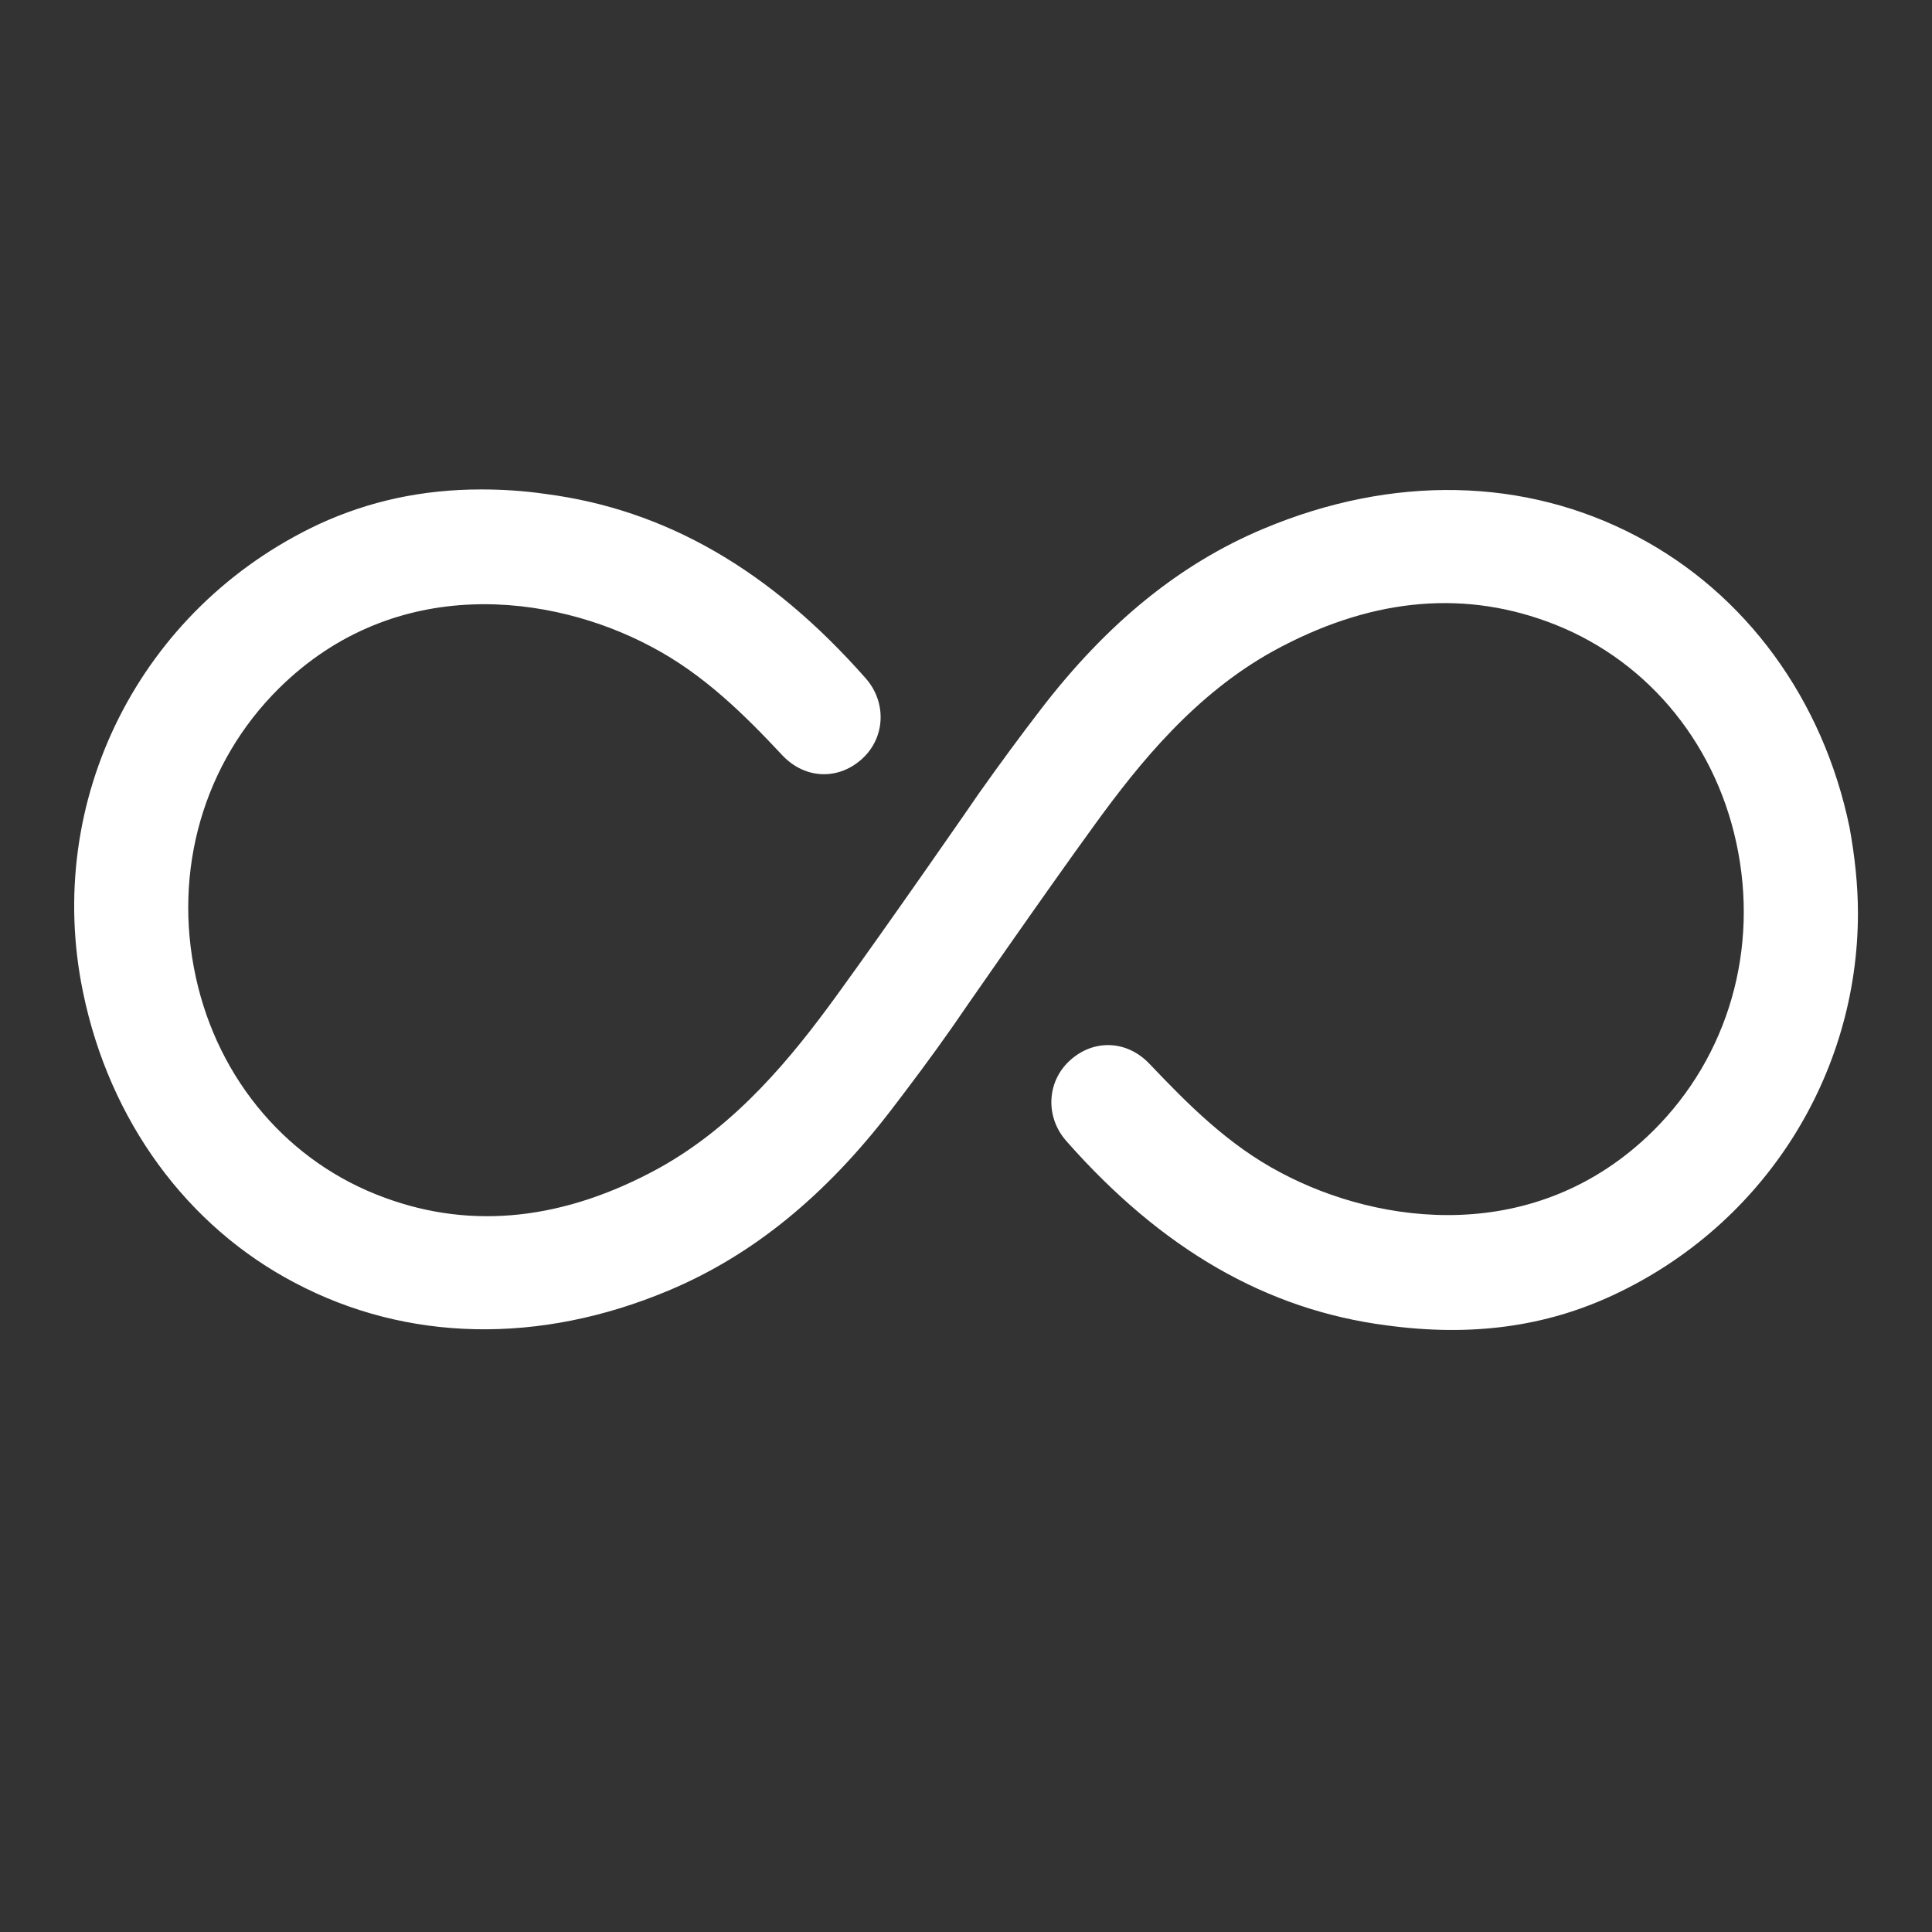 <?xml version="1.0" encoding="UTF-8"?> <!-- Generator: Adobe Illustrator 24.0.2, SVG Export Plug-In . SVG Version: 6.00 Build 0) --> <svg xmlns="http://www.w3.org/2000/svg" xmlns:xlink="http://www.w3.org/1999/xlink" x="0px" y="0px" viewBox="0 0 300 300" style="enable-background:new 0 0 300 300;" xml:space="preserve"><rect x="0" y="0" width="300" height="300" fill="#333333" stroke="none"/> <style type="text/css"> .st0{fill:none;stroke:#FFED00;stroke-width:25;stroke-linecap:round;stroke-linejoin:round;stroke-miterlimit:10;} .st1{fill:#E6007E;} .st2{fill:#FFFFFF;} .st3{fill:#009640;} .st4{fill:#E30613;} .st5{display:none;fill:none;stroke:#000000;stroke-width:25;stroke-linecap:round;stroke-linejoin:round;stroke-miterlimit:10;} .st6{display:none;fill:#009FE3;} .st7{display:none;fill:#009640;} </style> <g id="Layer_1"> <line class="st0" x1="555" y1="800.8" x2="555" y2="419.9"></line> <line class="st0" x1="-1231.9" y1="679.1" x2="-851" y2="679.1"></line> <g> <path d="M-611.7,126.3c-0.4-0.4-0.8-0.9-1.2-1.4c-0.9-1.2-1.9-2.4-3.2-3.3c-36.6-26.9-73.9-54.2-109.9-80.5l-12.3-9 c-5.4-3.9-8.1-3.9-13.6,0.1c-40.6,29.7-81.2,59.5-121.8,89.2c-5.3,3.9-6.6,8.7-3.5,13c1.4,1.9,3.2,3.1,5.2,3.5 c2.6,0.4,5.4-0.5,8.5-2.7l12.4-9.1c34.4-25.2,70-51.3,105-76.9c1-0.7,1.1-0.7,1.9-0.1c30.7,22.6,62,45.5,92.3,67.6l25.4,18.6 c2.6,1.9,4.9,2.8,7,2.8c0.5,0,1-0.1,1.6-0.2c2.5-0.6,4.6-2.5,6.5-6l0.2-0.4v-4.7L-611.7,126.3z"></path> <path d="M-640.6,141.6c-0.7-3.8-3.8-6.5-7.7-6.7c-2.5-0.2-4.7,0.6-6.3,2.1c-1.9,1.7-2.8,4.3-2.8,7.5c0,26.8,0,53.6,0,80.4l0,26 c-4.6,0-9.2,0-13.8,0c-12.3,0-24.9,0-37.4,0.1c-0.1,0-0.2,0-0.2,0c0-0.2,0-0.5,0-0.7c0-8.8,0-18.3,0-27.9c0-3.1,0-6.3,0-9.4 c0.1-7.5,0.1-15.2-0.3-22.9c-0.6-10.4-5.9-19.9-14.4-26.1c-8.8-6.4-19.8-8.5-30.1-5.9c-16.5,4.3-27.2,18.5-27.2,36.2 c0,16.4-0.1,35.8,0,55.5c0,0.8-0.1,1.1-0.1,1.2c-0.1,0-0.4,0.1-1.1,0.1c-12-0.1-24.2-0.1-35.9-0.1c-4.4,0-8.9,0-13.3,0 c-0.3,0-0.6,0-1,0l0-105.3l0-0.7c0-0.8,0-1.5-0.1-2.3c-0.4-4.3-3.8-7.5-8.1-7.7c-4.5-0.2-8.2,2.8-8.8,7.3 c-0.2,1.3-0.2,2.6-0.2,3.8c0,37,0,73.9,0,110.9l0,0.5c0,0.7,0,1.4,0.1,2.2c0.4,5.2,3.8,8.4,8.9,8.4c9.3,0,19.1,0,29.1,0 c12.7,0,25.8,0,38.7-0.1c2,0,4.9-0.9,6.5-2.7c1.4-1.7,2.4-4.4,2.4-6.9c0.1-12.4,0.1-25.1,0.1-37.3c0-9.1,0-18.4,0-27.7 c0-5.4,2.1-10.4,5.9-14c3.7-3.5,8.6-5.4,13.8-5.2c10.3,0.4,18,8.8,18.1,19.4c0,14.7,0,29.7,0,44.2c0,6.7,0,13.4,0,20 c0,7.1,3.2,10.3,10.2,10.3c21.7,0,43.3,0,65,0c7.5,0,10.6-3.1,10.6-10.6c0-37.4,0-74.8,0-112.2 C-640.3,144.2-640.4,142.9-640.6,141.6z"></path> </g> <g> <g> <path class="st1" d="M-1206.3,531.1c0,36.4-20.9,70.1-55.1,86c-15.2,7.1-31.9,9.4-51.1,6.9c-27.1-3.5-50.7-17.1-72.2-41.5 c-4.8-5.4-4.4-13.3,0.7-18.1c5.4-4.9,12.9-4.6,18,0.8c8.5,9,17.8,18.2,29.6,24.6c22.3,11.9,57.6,16.6,83.9-9.4 c16.9-16.8,23.9-41.1,18.7-65c-5.1-23.3-21-41.9-42.6-49.8c-19.8-7.2-40.6-5-61.7,6.7c-17.5,9.7-30.1,25.1-40,38.8 c-10.8,15-31.9,45.3-32.1,45.6c-5.1,7.2-9.5,13.2-13.8,18.7c-15.1,19.7-31.6,33.1-50.4,41c-29,12.2-58.9,11.6-84.2-1.7 c-24.5-12.9-41.9-36.8-47.9-65.5c-9-43.3,12.9-86.7,53.1-105.4c11.3-5.3,23.3-7.8,36.6-7.8c4.7,0,9.5,0.3,14.5,1 c27,3.5,50.7,17.1,72.2,41.5c4.8,5.4,4.4,13.4-0.7,18.1c-5.3,4.9-12.9,4.6-18-0.8c-8.5-9-17.8-18.2-29.6-24.6 c-22.3-11.9-57.6-16.6-83.9,9.4c-16.9,16.8-23.9,41.1-18.7,65c5.1,23.3,21,41.9,42.6,49.8c19.8,7.2,40.5,5,61.6-6.7 c17.6-9.7,30.1-25.1,40-38.9c10.8-15,31.9-45.3,32.1-45.6c4.9-7,9.4-13.1,13.8-18.7c15.1-19.7,31.6-33.1,50.4-41 c29-12.2,58.9-11.6,84.2,1.7c24.5,12.9,41.9,36.8,47.9,65.5C-1207,518.2-1206.3,524.7-1206.3,531.1z"></path> </g> </g> <g> <g> <path class="st1" d="M111.3,590.7c0,36.4-20.9,70.1-55.1,86c-15.2,7.1-31.9,9.4-51.1,6.9c-27.1-3.5-50.7-17.1-72.2-41.5 c-4.8-5.4-4.4-13.3,0.7-18.1c5.4-4.9,12.9-4.6,18,0.8c8.5,9,17.8,18.2,29.6,24.6c22.3,11.9,57.6,16.6,83.9-9.4 c16.9-16.8,23.9-41.1,18.7-65c-5.1-23.3-21-41.9-42.6-49.8c-19.8-7.2-40.6-5-61.7,6.7c-17.5,9.7-30.1,25.1-40,38.8 c-10.8,15-31.9,45.3-32.1,45.6c-5.1,7.2-9.5,13.2-13.8,18.7c-15.1,19.7-31.6,33.1-50.4,41c-29,12.2-58.9,11.6-84.2-1.7 c-24.5-12.9-41.9-36.8-47.9-65.5c-9-43.3,12.9-86.7,53.1-105.4c11.3-5.3,23.3-7.8,36.6-7.8c4.7,0,9.5,0.3,14.5,1 c27,3.5,50.7,17.1,72.2,41.5c4.8,5.4,4.4,13.4-0.7,18.1c-5.3,4.9-12.9,4.6-18-0.8c-8.5-9-17.8-18.2-29.6-24.6 c-22.3-11.9-57.6-16.6-83.9,9.4c-16.9,16.8-23.9,41.1-18.7,65c5.1,23.3,21,41.9,42.6,49.8c19.8,7.2,40.5,5,61.6-6.7 c17.6-9.7,30.1-25.1,40-38.9c10.8-15,31.9-45.3,32.1-45.6c4.9-7,9.4-13.1,13.8-18.7c15.1-19.7,31.6-33.1,50.4-41 c29-12.2,58.9-11.6,84.2,1.7c24.5,12.9,41.9,36.8,47.9,65.5C110.7,577.8,111.3,584.3,111.3,590.7z"></path> </g> </g> <g> <g> <path class="st2" d="M288.5,141.8c0,25-14.4,48.3-38,59.3c-10.5,4.9-22,6.5-35.2,4.7c-18.6-2.4-34.9-11.8-49.7-28.6 c-3.3-3.7-3.1-9.2,0.5-12.5c3.7-3.4,8.9-3.2,12.4,0.5c5.9,6.2,12.2,12.6,20.4,16.9c15.4,8.2,39.7,11.4,57.8-6.5 c11.7-11.6,16.5-28.3,12.9-44.8c-3.5-16.1-14.5-28.9-29.4-34.3c-13.7-5-27.9-3.4-42.5,4.6c-12.1,6.7-20.7,17.3-27.6,26.8 c-7.5,10.3-22,31.2-22.1,31.4c-3.5,5-6.6,9.1-9.5,12.9c-10.4,13.6-21.8,22.8-34.7,28.2c-20,8.4-40.6,8-58-1.2 C29,190.4,17,174,12.9,154.1c-6.2-29.9,8.9-59.7,36.6-72.7c7.8-3.6,16.1-5.4,25.2-5.4c3.2,0,6.6,0.2,10,0.7 c18.6,2.4,34.9,11.8,49.7,28.6c3.3,3.7,3.1,9.2-0.5,12.5c-3.7,3.4-8.9,3.2-12.4-0.5c-5.8-6.2-12.2-12.6-20.4-16.9 c-15.4-8.2-39.7-11.4-57.8,6.5c-11.7,11.6-16.5,28.3-12.9,44.8c3.5,16.1,14.5,28.9,29.4,34.3c13.6,5,27.9,3.4,42.5-4.6 c12.1-6.7,20.7-17.3,27.6-26.8c7.5-10.3,22-31.2,22.1-31.4c3.4-4.8,6.5-9,9.5-12.9c10.4-13.6,21.8-22.8,34.7-28.2 c20-8.4,40.6-8,58,1.2c16.9,8.9,28.9,25.3,33,45.2C288,132.9,288.5,137.4,288.5,141.8z"></path> </g> </g> <rect x="1210.9" y="-124.3" class="st3" width="204.5" height="248.7"></rect> <g> <path d="M1619.8,6.7c-2.2,9.3-3.6,18.8-6.7,27.7c-14.8,42.3-59.3,68.1-103.6,61.4c-30.6-4.6-54.4-20.2-74.2-42.9 c-6.1-6.9-5.3-17.1,1.3-23c6.6-5.9,16.3-5.6,22.7,1c8.6,9.1,17.5,17.9,28.7,23.9c21.9,11.8,53,14.6,75.6-5 C1584,32,1591.2,9.1,1585-17.1c-6.1-25.7-22.3-42.9-48.6-48.2c-23.3-4.7-44.2,2.4-62.4,17.3c-14.7,12-25.4,27.5-36.2,42.8 c-12,17-23.6,34.5-36.3,51c-13.8,18-30.5,33.1-51.8,42.1c-63,26.5-124.1-8.2-136.8-69.7c-9.3-44.9,13.6-90,55.1-109.3 c16.8-7.9,34.7-9.6,53-7.2c30.7,4,54.4,20,74.4,42.7c6.1,7,5.5,17-1,23c-6.6,6.1-16.5,5.9-22.9-0.9c-8.6-9.1-17.5-17.9-28.7-23.9 c-23.8-12.7-56.4-14.3-79.8,8.8c-33.7,33.4-21.6,92.9,22.7,109.1c20.4,7.5,40.1,3.8,58.8-6.4c16.3-9,28.2-23,38.9-37.8 c12.6-17.5,24.5-35.4,37-53c12.1-17,25.7-32.8,43.5-44.1c33.2-21,68.3-25.9,104.1-7.6c28.5,14.6,44.8,39.1,50.5,70.6 c0.5,2.8,1,5.7,1.5,8.6C1619.8-3.9,1619.8,1.4,1619.8,6.7z"></path> </g> <path class="st2" d="M630.7,242.9c-0.3-1-0.8-2-1.1-2.8c-0.2-0.5-0.5-1.1-0.6-1.5c-0.2-0.5-0.4-1.1-0.7-1.7 c-0.3-0.7-0.8-1.8-0.8-2.2c0-2.7,0.2-5.4,0.4-8.2c0.2-2.2,0.3-4.4,0.4-6.6c0.1-1.8-0.1-4.5-1.2-7c-7.5-17.3-15.2-34.8-22.6-51.8 l-2.3-5.2c-3.9-9-13.3-13.6-22.3-11.1c-2.5,0.7-4.7,2-6.8,3.3c-3.2-2.4-7.1-3.7-11.3-3.7h-0.2c-4.1,0-7.8,1.3-11.2,3.8 c-3.3-2.6-7-3.9-11.2-4c-3.4-0.1-6.7,0.7-9.7,2.5c-0.7-1.5-1.3-3-2-4.6c-3.5-7.9-6.7-15.3-10-23c-3.5-8.1-11.1-12.9-19.4-12.3 c-8.2,0.6-14.8,6.2-16.8,14.3c-1.1,4.3-0.5,8.9,1.7,13.8c8.2,18.5,16.4,37.3,24.4,55.4l1.8,4.1c-2.6-1.2-5.3-2.2-8.1-3 c-6.7-1.8-13-1.2-18.5,1.7c-3.3,1.7-5.7,4.5-7,7.8c-1.1-3.7-4.1-6-8.1-6.1c-4.2-0.1-8.5-0.1-12.8,0c-1.5-12.1-5-23.3-10.2-33.3 c3.6-11.4,4.8-23.8,3.8-40c-0.3-5.1-1.1-11.8-4.3-18.2c-0.4-0.8-0.5-1.4-0.5-1.7c-0.1-12.5,0-25.1,0-37.4v-7.5h97.8v10.8 c0,22.5,0,44.9,0,67.3v0.1c0,1.2,0,2.7,0.4,4.2c1.1,4.1,4.5,6.6,8.8,6.3c4.2-0.3,7.2-3.2,7.7-7.4c0.1-0.8,0.1-1.6,0.1-2.2v-0.3 c0-9,0-17.9,0-26.9c0-22-0.1-44.8,0.1-67.2c0.1-13.3-10.2-22.1-20.2-23c-4.9-0.4-9.8-0.4-14.5-0.4c-0.9,0-1.8,0-2.6,0 c-9.5,0-19.1,0-28.6,0c-13.5,0-27.5,0-41.2,0H451c-7,0-13.6,2.7-18.2,7.4c-4.4,4.5-6.7,10.6-6.5,17.3v51.6 c-9.9,0-18.1,6.4-20.5,16.4c-1.2,4.8-2.5,10.4-4.4,15.6c-8.8,24.4-12.9,45.2-12.8,65.3c0,0.1-0.1,0.2-0.2,0.3 c-3.5,4-7.1,8-10.5,11.9l-2.2,2.5c-3.4,3.8-2.9,7.4-1.8,9.6c1.2,2.7,3.5,4.4,6.3,4.8c2.9,0.5,5.9-0.7,8.1-3.1 c2.1-2.3,4.2-4.7,6.3-7c2.5-2.8,5.1-5.8,7.8-8.6c2.3-2.5,3.4-5.2,3.5-8.7c0.2-6.5,0.6-12.9,1-19c1-12,4.5-23.5,8.7-36.3 c2.7-8.2,4.9-15.6,6.8-22.8c0.9-3.3,2.2-4,4.4-4c2.4,0,2.8,0,3.6,3.3c1.9,8.6,1.7,17.4,1.2,24.9c-0.4,6.8-1.1,13.4-4,19.2 c-1,2-0.9,4.6,0.3,7.6c0.6,1.4,1.2,2.6,1.9,3.8c0.5,0.8,0.9,1.6,1.3,2.4c6,13.3,8.6,27.9,7.7,43.5c-0.2,3.7-0.6,7.4-1.1,11.2 c-0.2,1.7-0.4,3.5-0.6,5.2c-0.6,5.1,2.2,9,6.7,9.8c0.6,0.1,1.1,0.2,1.7,0.2c4,0,7.2-2.7,8.3-7.2c0-0.1,0.1-0.3,0.1-0.4h4.6 c7,0,13.9,0,20.8,0c3.9,0,6.1-1.5,7.3-2.7c1.1-1.2,1.8-2.6,2.1-4.2c1.7,1.8,3.4,3.5,4.9,5c-4.2,5.5-9.6,9.6-16.2,12.3 c-6.4,2.6-13.7,3.4-22.2,2.4c-2.2-0.2-6.2-0.7-9.5,2.9c-2.4,2.5-4.8,5.1-7.2,7.5c-1.9,1.9-3.7,3.9-5.6,5.8c-3.6,3.8-3.6,8.9,0,12.3 c3.5,3.3,8.6,3.1,12.2-0.5c0.5-0.5,0.9-0.9,1.4-1.4c1.7-1.6,3.4-3.3,4.9-5.3c2.3-3.2,5-4.3,10-4.1c16.9,0.6,31.5-5.6,43.2-18.6 c0.3-0.3,0.5-0.6,0.8-0.9c0.2,0.2,0.5,0.5,0.7,0.8c3.3,3.4,6.5,6.7,9.6,10.1c4.2,4.6,8.3,7.5,13,9.3c1.3,0.5,2.7,1.1,4.1,1.8 c1.8,0.9,3.6,1.8,5.6,2.4c3.3,1.1,5.1,2.9,6.2,6.2c0.7,2.2,2.2,3.7,3.5,4.9c0.2,0.2,0.3,0.3,0.5,0.5c0.7,0.7,1.4,1.2,2.3,1.5 c0.8,0.3,1.7,0.5,2.6,0.5c1.3,0,2.5-0.3,3.6-1c6.1-3.8,4.8-8.8,3.3-12.3c-0.3-0.6-0.5-1.3-0.8-1.9c-0.7-1.8-1.5-3.6-2.5-5.4 c-0.9-1.4-2.7-4.1-5.5-5.5c-3.9-1.9-7.9-3.7-11.7-5.5c-2.4-1.1-4.9-2.2-7.4-3.4c-0.6-0.3-1.2-0.7-1.7-1.2 c-11.2-11.7-23.1-24-37.4-39c1.2-0.2,2.3-0.2,3.1,0c3.4,0.9,7,2.4,10.2,4.4c3.3,2,6.4,4.4,9.6,6.9c1,0.8,1.9,1.5,2.9,2.2 c2.7,2,5.8,2.7,8.5,1.9c2.4-0.7,4.2-2.5,5.1-5c1.4-4,2.3-8.4,0.1-13.4c-7.1-15.8-14.2-32-21.1-47.7c-2.2-5-4.4-10-6.5-14.9 c-0.6-1.3-1.1-2.6-1.7-3.8c-1.7-3.9-3.5-7.9-5.1-11.9c-0.5-1.1-0.1-2.3,0.8-2.7c1.6-0.7,2.5,0.9,2.7,1.4c0.5,1,1,2,1.4,3 c5.4,12.3,10.9,24.7,16.3,37l8.7,19.9c0.3,0.8,0.7,1.5,1,2.3c0.8,1.9,1.7,4,2.7,5.9c1.5,2.9,4.4,4.8,7.7,4.8c3,0,5.6-1.5,7-4.2 c1.4-2.8,1.2-6.3,0.2-8.6c-1.6-4-3.4-8-5.1-11.9c-1.3-3-2.6-6-3.9-9c-0.4-0.9-0.5-1.8-0.2-2.4c0.1-0.2,0.3-0.6,0.9-0.8 c1.4-0.6,2.3,0.6,2.7,1.7c2.2,4.8,4.3,9.7,6.4,14.4c1.2,2.7,2.4,5.5,3.6,8.2c1.5,3.4,3.7,4.9,5.3,5.5c2,0.8,4.2,0.7,6.3-0.3 c3.8-1.7,6.5-6.1,3.9-12c-0.7-1.7-1.5-3.4-2.3-5.2c-1.3-2.9-2.6-6-3.9-9c-0.3-0.7-0.8-2.4,0.7-3c1.5-0.6,2.3,0.8,2.7,1.6 c1.8,3.9,3.5,7.8,5.2,11.7c1,2.2,1.9,4.3,2.9,6.5c2.6,5.9,7.7,6.9,11.5,5.3c2.1-0.9,3.6-2.4,4.4-4.4c0.9-2.3,0.8-4.9-0.4-7.6 c-0.5-1.2-1-2.4-1.5-3.5c-1.1-2.4-2.1-4.7-3-7.1c-0.2-0.4-0.2-1.1-0.2-1.5c0.2-0.8,1-1.2,1.7-1.3c1.1-0.1,1.6,0.8,1.9,1.4 c2.5,5.7,5,11.4,7.5,17.2c5,11.4,10.2,23.2,15.4,34.8c1.6,3.6,2.2,6.7,1.8,10.1c-0.2,1.3-0.2,2.4-0.2,3.6c0,1.3-0.1,2.5-0.3,3.6 c-1.2,6,1.2,10.8,3.2,14.6c0.5,0.9,0.9,1.8,1.3,2.7c0.9,2.1,2.7,3.7,4.9,4.4c2.2,0.7,4.6,0.5,6.6-0.7 C630.4,250.7,631.9,246.9,630.7,242.9z M444.9,36.9c1.2-1.3,3.2-1.9,6-1.9c26.5,0,53.6,0,82.8,0c1.1,0,2.2,0.2,3.2,0.4 c1.9,0.6,3.4,1.3,4,3.9h-97.2C444,38.4,444.3,37.5,444.9,36.9z M478.9,217.6c-6,0-12,0-18,0h-5.2v-5.8c0.6,0,1.2,0,1.8,0 c3,0,6,0,9,0c2,0,3.5-0.4,4.9-1c1.3-0.7,2.4-1.6,3.2-2.8c0.1,1.4,0.5,2.7,1,4c0.8,1.9,2,3.9,3.4,5.7H478.9z"></path> <path d="M-162.2,253c0,2.3,0,9.4,4.3,16.2c2.9,4.7,7.4,8.5,13.1,11.1c3.1,1.3,7.4,2.5,12.2,2.5c2.4,0,4.9-0.3,7.4-1 c13.6-3.8,22.8-18.2,21.3-27.6c-0.3-1.7-1-6.1-4.4-8c-1.1-0.6-2.4-1-3.7-1.1c-5-0.2-8.7,3.4-9,8.9c-0.4,6.8-5.7,11.9-12.2,11.8 c-6.6-0.1-11.8-5.4-11.8-12.1l0-98.6c1.6,0.4,3.2,0.7,4.7,1c3.7,0.8,7.2,1.5,10.6,2.5c7.5,2.2,14.3,5.8,20.1,10.9 c3.2,2.8,7.8,2.8,11.1,0c15.2-13.1,32.8-16.7,53.8-11.1c3.5,0.9,6.9,2.3,10.2,3.7l0.2,0.1c3.6,1.5,7,1.4,9.5-0.3 c2.4-1.6,3.7-4.6,3.6-8.4c-0.6-33.2-13.2-61.9-37.4-85.2c-21.9-21.1-49.4-33.6-81.5-37.1c-1.1-0.1-2.3-0.2-3.4-0.3 c-0.5,0-1-0.1-1.5-0.1c0-0.4,0-0.8,0-1.3c0-1,0-2,0-3c-0.2-4.7-3.8-8.3-8.5-8.4c-4.6,0.1-8.3,3.7-8.5,8.4c0,1,0,2,0,3 c0,0.4,0,0.8,0,1.3c-0.5,0-1,0.1-1.5,0.1c-1.2,0.1-2.3,0.2-3.4,0.3c-32.2,3.5-59.6,16-81.5,37.1c-24.2,23.3-36.8,52-37.4,85.2 c-0.1,3.8,1.2,6.7,3.6,8.4c2.5,1.7,5.9,1.8,9.5,0.3l0.2-0.1c3.3-1.4,6.7-2.7,10.2-3.7c21-5.6,38.6-2,53.8,11.1 c3.3,2.8,7.8,2.8,11.1,0c5.8-5.1,12.6-8.7,20.1-10.9c3.5-1,6.9-1.7,10.6-2.5c1.6-0.3,3.2-0.7,4.8-1V253z M-39.7,141.4 c-20.1-5.4-38.3-3.8-55.8,4.8c0-0.8-0.1-1.6-0.1-2.4l-0.1-1.1c-0.2-2.5-0.3-4.9-0.5-7.3c-1.8-23.7-5.8-42.6-12.5-59.4 c-3.3-8.3-7.5-16.2-12.5-23.5c21.7,5.8,40.2,16.9,54.9,32.9C-51.4,101.7-42.7,120-39.7,141.4z M-199.5,78.9 c-3.8,10.1-6.6,21.4-8.6,34.2c-1.2,7.6-2,15.2-2.7,23.1c-0.3,3.3-0.7,6.8-1.1,10.3c-10.5-5.2-21.6-7.8-33.2-7.8 c-7.4,0-15.1,1.1-22.9,3.2c2.5-19.2,9.8-36,22.3-51.6c14.9-18.6,38.7-33.6,60.7-38.4C-190.9,60-195.6,68.8-199.5,78.9z M-113.1,144 c0,0.2,0,0.3,0,0.5c-13.4-5.8-27-8.7-40.4-8.7h-0.4c-13.3,0-26.9,2.9-40.4,8.7c0-0.2,0-0.3,0-0.5c0-0.6,0-1.2,0-1.7 c0.4-3.2,0.7-6.5,1-9.6c0.7-7.5,1.5-15.3,2.7-22.8c2.7-16.8,7.6-30.9,14.8-43c5.5-9.2,11.6-15.5,19.3-19.7l0.1-0.1 c0.5-0.3,1.5-0.8,2.6-0.8c1.2,0,2.2,0.6,2.7,0.8l0.1,0c7.6,4.2,13.7,10.5,19.3,19.7c7.2,12.1,12.1,26.2,14.8,43 c1.2,7.5,2,15.2,2.7,22.7c0.3,3.2,0.6,6.5,1,9.8C-113.1,142.8-113.1,143.4-113.1,144z"></path> <g> <g> <path class="st2" d="M-330.7,135.8c-11.6-13.6-24.2-26.1-38.1-37l-11.6,11.6c13.8,10.6,26.2,23,37.8,36.5c1.1,1.3,1,2.3-0.1,3.6 c-18.8,21.9-39.9,41-65.7,54.4c-13.9,7.2-28.7,12-44.4,12.8c-1.5,0.1-3,0.1-4.5,0.1c-1.5,0-3,0-4.5-0.1 c-7.6-0.4-14.9-1.7-22.1-3.8l-12.8,12.8c0.6,0.2,1.3,0.5,1.9,0.7c12.2,4.3,24.7,6.6,37.4,6.6c12.7,0,25.2-2.3,37.4-6.6 c24.7-8.6,45.9-22.9,64.8-40.6c8.6-8,16.5-16.7,24.4-25.5C-323.3,153.1-323.5,144.2-330.7,135.8z M-572,150.4 c-1.1-1.3-1.2-2.2-0.1-3.6c19.9-23.2,42.4-43.3,70.3-56.7c13.6-6.5,28.1-10.2,44.4-10.6c16.3,0.5,30.8,4.1,44.4,10.6 c6.3,3,12.4,6.4,18.2,10.1l11.8-11.8c-2.4-1.6-4.8-3.2-7.3-4.7c-15.6-9.5-32.2-16.5-50.4-19.3c-5.6-0.9-11.2-1.3-16.7-1.3 c-5.5,0-11.1,0.4-16.7,1.3c-18.2,2.8-34.8,9.8-50.4,19.3c-22.8,13.9-42.3,31.7-59.6,52c-7.2,8.4-7.4,17.3,0,25.5 c7.9,8.7,15.8,17.5,24.4,25.5c13.9,13,29,24.1,45.9,32.5l12.2-12.2c-1.6-0.7-3.2-1.5-4.7-2.3C-532.1,191.4-553.2,172.3-572,150.4 z"></path> <path class="st2" d="M-402.8,132.7l-14,14c0,0.6,0,1.2,0,1.8c0,22.3-18.3,40.7-40.6,40.7c-0.6,0-1.3,0-1.9,0l-14,14 c5,1.5,10.4,2.3,15.9,2.3h0c31.5,0,56.8-25.5,56.8-56.9C-400.5,143-401.3,137.7-402.8,132.7z M-498,148.5 c0-22.3,18.3-40.6,40.6-40.7c14.8,0,27.9,8.1,35,20.1l11.8-11.8c-10.2-14.8-27.4-24.5-46.7-24.5c-31.3,0-56.8,25.4-56.8,56.8 c0,19.4,9.6,36.5,24.4,46.8l11.8-11.8C-489.9,176.4-498,163.4-498,148.5z"></path> </g> <path class="st2" d="M-548,250c-2.2,0-4.4-0.8-6.1-2.5c-3.4-3.4-3.4-8.8,0-12.2l185.6-185.6c3.4-3.4,8.8-3.4,12.2,0 c3.4,3.4,3.4,8.8,0,12.2l-185.6,185.6C-543.6,249.2-545.8,250-548,250z"></path> </g> <g> <g> <path d="M-2022.7,499.8c-25.1-29.4-53.3-55.3-86.5-75.4c-22.7-13.8-46.8-23.9-73.1-28c-8.1-1.3-16.2-1.9-24.2-1.9 c-8,0-16.1,0.6-24.2,1.9c-26.4,4.1-50.5,14.2-73.2,28c-33.1,20.2-61.4,46-86.4,75.4c-10.4,12.2-10.7,25.1,0,37 c11.4,12.7,23,25.3,35.5,37c27.5,25.6,58.3,46.4,94.1,58.9c17.8,6.2,35.8,9.6,54.3,9.6c18.4,0,36.5-3.4,54.3-9.6 c35.8-12.5,66.6-33.3,94.1-58.9c12.5-11.6,24-24.3,35.5-37C-2012,524.9-2012.3,512-2022.7,499.8z M-2040.1,521 c-27.2,31.8-57.9,59.5-95.4,78.9c-20.2,10.5-41.6,17.4-64.5,18.6c-2.2,0.1-4.3,0.2-6.5,0.2c-2.2,0-4.3,0-6.5-0.2 c-22.9-1.2-44.3-8.1-64.5-18.6c-37.4-19.4-68.1-47.1-95.4-78.9c-1.6-1.8-1.8-3.2-0.1-5.2c28.9-33.7,61.6-62.8,102.1-82.2 c19.7-9.4,40.8-14.8,64.4-15.5c23.6,0.7,44.7,6,64.4,15.5c40.5,19.4,73.1,48.5,102.1,82.2C-2038.4,517.7-2038.6,519.1-2040.1,521 z"></path> <path d="M-2206.5,435.8c-45.5,0-82.4,36.8-82.4,82.4c-0.1,45.6,36.8,82.6,82.4,82.6h0.1c45.6-0.1,82.5-37,82.4-82.6 C-2124.1,472.6-2161,435.8-2206.5,435.8z M-2206.5,577.4c-32.4,0-59-26.7-59-59.1c0-32.4,26.6-59,59-59c32.4,0,58.9,26.6,59,59 C-2147.5,550.7-2174.1,577.3-2206.5,577.4z"></path> </g> <path d="M-2338,665.5c-3.2,0-6.4-1.2-8.8-3.7c-4.9-4.9-4.9-12.8,0-17.7l269.3-269.3c4.9-4.9,12.8-4.9,17.7,0 c4.9,4.9,4.9,12.8,0,17.7l-269.3,269.3C-2331.6,664.3-2334.8,665.5-2338,665.5z"></path> <path class="st4" d="M-2319.3,682.8c-3.2,0-6.4-1.2-8.8-3.7c-4.9-4.9-4.9-12.8,0-17.7l269.3-269.3c4.9-4.9,12.8-4.9,17.7,0 c4.9,4.9,4.9,12.8,0,17.7l-269.3,269.3C-2312.9,681.6-2316.1,682.8-2319.3,682.8z"></path> </g> <line class="st5" x1="-246.7" y1="383.7" x2="-516" y2="653"></line> <line class="st0" x1="-1595.6" y1="712.2" x2="-1595.6" y2="331.3"></line> <line class="st0" x1="-1301.3" y1="384.6" x2="-1524.9" y2="693"></line> <rect x="86" y="527" class="st6" width="12.5" height="23.3"></rect> <rect x="98.6" y="527" class="st7" width="12.5" height="23.3"></rect> </g> <g id="Layer_2"> </g> <g id="Layer_3"> </g> </svg> 
